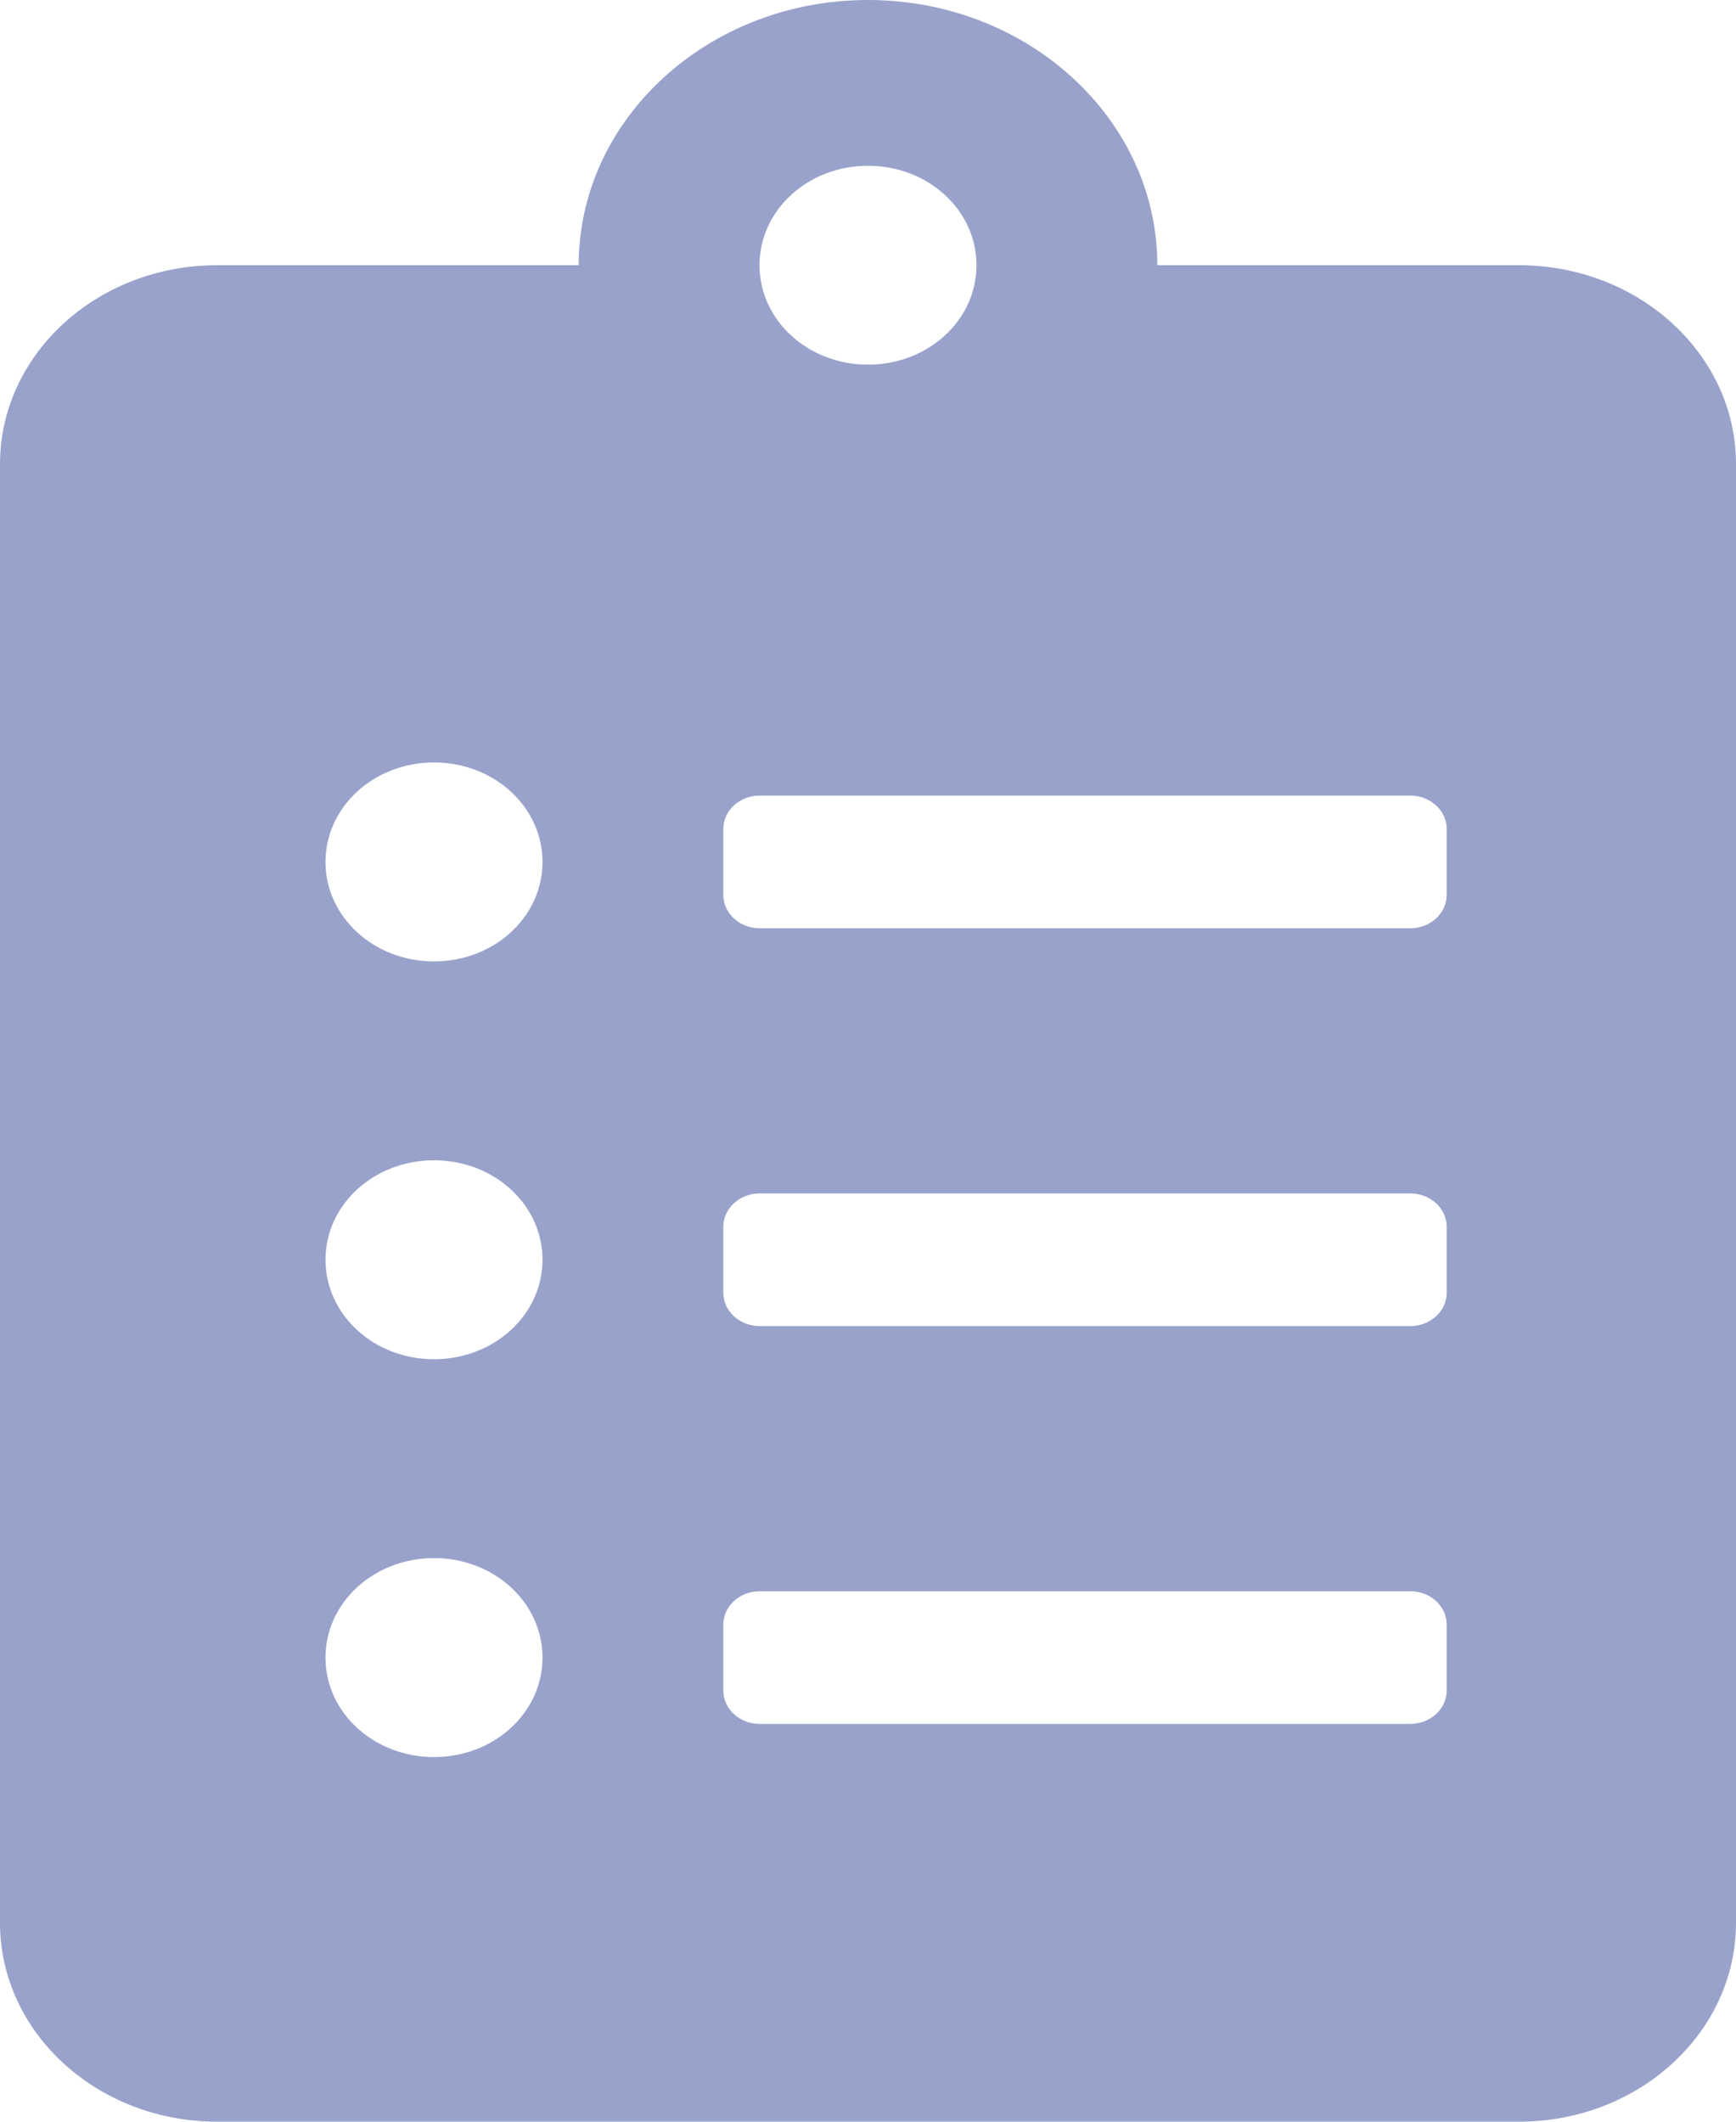 <?xml version="1.0" encoding="UTF-8" standalone="no"?>
<svg
   xmlns:dc="http://purl.org/dc/elements/1.1/"
   xmlns:cc="http://creativecommons.org/ns#"
   xmlns:rdf="http://www.w3.org/1999/02/22-rdf-syntax-ns#"
   xmlns:svg="http://www.w3.org/2000/svg"
   xmlns="http://www.w3.org/2000/svg"
   xmlns:sodipodi="http://sodipodi.sourceforge.net/DTD/sodipodi-0.dtd"
   xmlns:inkscape="http://www.inkscape.org/namespaces/inkscape"
   width="18"
   height="22"
   viewBox="0 0 18 22"
   fill="none"
   id="svg2"
   version="1.1"
   inkscape:version="0.48.4 r9939"
   sodipodi:docname="mobile-event.svg">
  <defs
     id="defs8" />
  <sodipodi:namedview
     pagecolor="#ffffff"
     bordercolor="#666666"
     borderopacity="1"
     objecttolerance="10"
     gridtolerance="10"
     guidetolerance="10"
     inkscape:pageopacity="0"
     inkscape:pageshadow="2"
     inkscape:window-width="1366"
     inkscape:window-height="705"
     id="namedview6"
     showgrid="false"
     inkscape:zoom="10.727273"
     inkscape:cx="20.999661"
     inkscape:cy="11"
     inkscape:window-x="-8"
     inkscape:window-y="-8"
     inkscape:window-maximized="1"
     inkscape:current-layer="svg2" />
  <path
     d="M15.75 2.75H12C12 1.233 10.655 0 9 0C7.345 0 6 1.233 6 2.75H2.25C1.008 2.75 0 3.674 0 4.812V19.938C0 21.076 1.008 22 2.25 22H15.75C16.992 22 18 21.076 18 19.938V4.812C18 3.674 16.992 2.75 15.75 2.75ZM4.5 18.219C3.877 18.219 3.375 17.759 3.375 17.188C3.375 16.616 3.877 16.156 4.5 16.156C5.123 16.156 5.625 16.616 5.625 17.188C5.625 17.759 5.123 18.219 4.5 18.219ZM4.5 14.094C3.877 14.094 3.375 13.634 3.375 13.062C3.375 12.491 3.877 12.031 4.5 12.031C5.123 12.031 5.625 12.491 5.625 13.062C5.625 13.634 5.123 14.094 4.5 14.094ZM4.5 9.969C3.877 9.969 3.375 9.509 3.375 8.938C3.375 8.366 3.877 7.906 4.5 7.906C5.123 7.906 5.625 8.366 5.625 8.938C5.625 9.509 5.123 9.969 4.5 9.969ZM9 1.719C9.623 1.719 10.125 2.179 10.125 2.75C10.125 3.321 9.623 3.781 9 3.781C8.377 3.781 7.875 3.321 7.875 2.75C7.875 2.179 8.377 1.719 9 1.719ZM15 17.531C15 17.72 14.831 17.875 14.625 17.875H7.875C7.669 17.875 7.5 17.72 7.5 17.531V16.844C7.5 16.655 7.669 16.5 7.875 16.5H14.625C14.831 16.5 15 16.655 15 16.844V17.531ZM15 13.406C15 13.595 14.831 13.75 14.625 13.75H7.875C7.669 13.75 7.5 13.595 7.5 13.406V12.719C7.5 12.53 7.669 12.375 7.875 12.375H14.625C14.831 12.375 15 12.53 15 12.719V13.406ZM15 9.281C15 9.47 14.831 9.625 14.625 9.625H7.875C7.669 9.625 7.5 9.47 7.5 9.281V8.594C7.5 8.405 7.669 8.25 7.875 8.25H14.625C14.831 8.25 15 8.405 15 8.594V9.281Z"
     fill="#1D3AA2"
     id="path4"
     style="fill:#99a2cb;fill-opacity:1" />
</svg>
